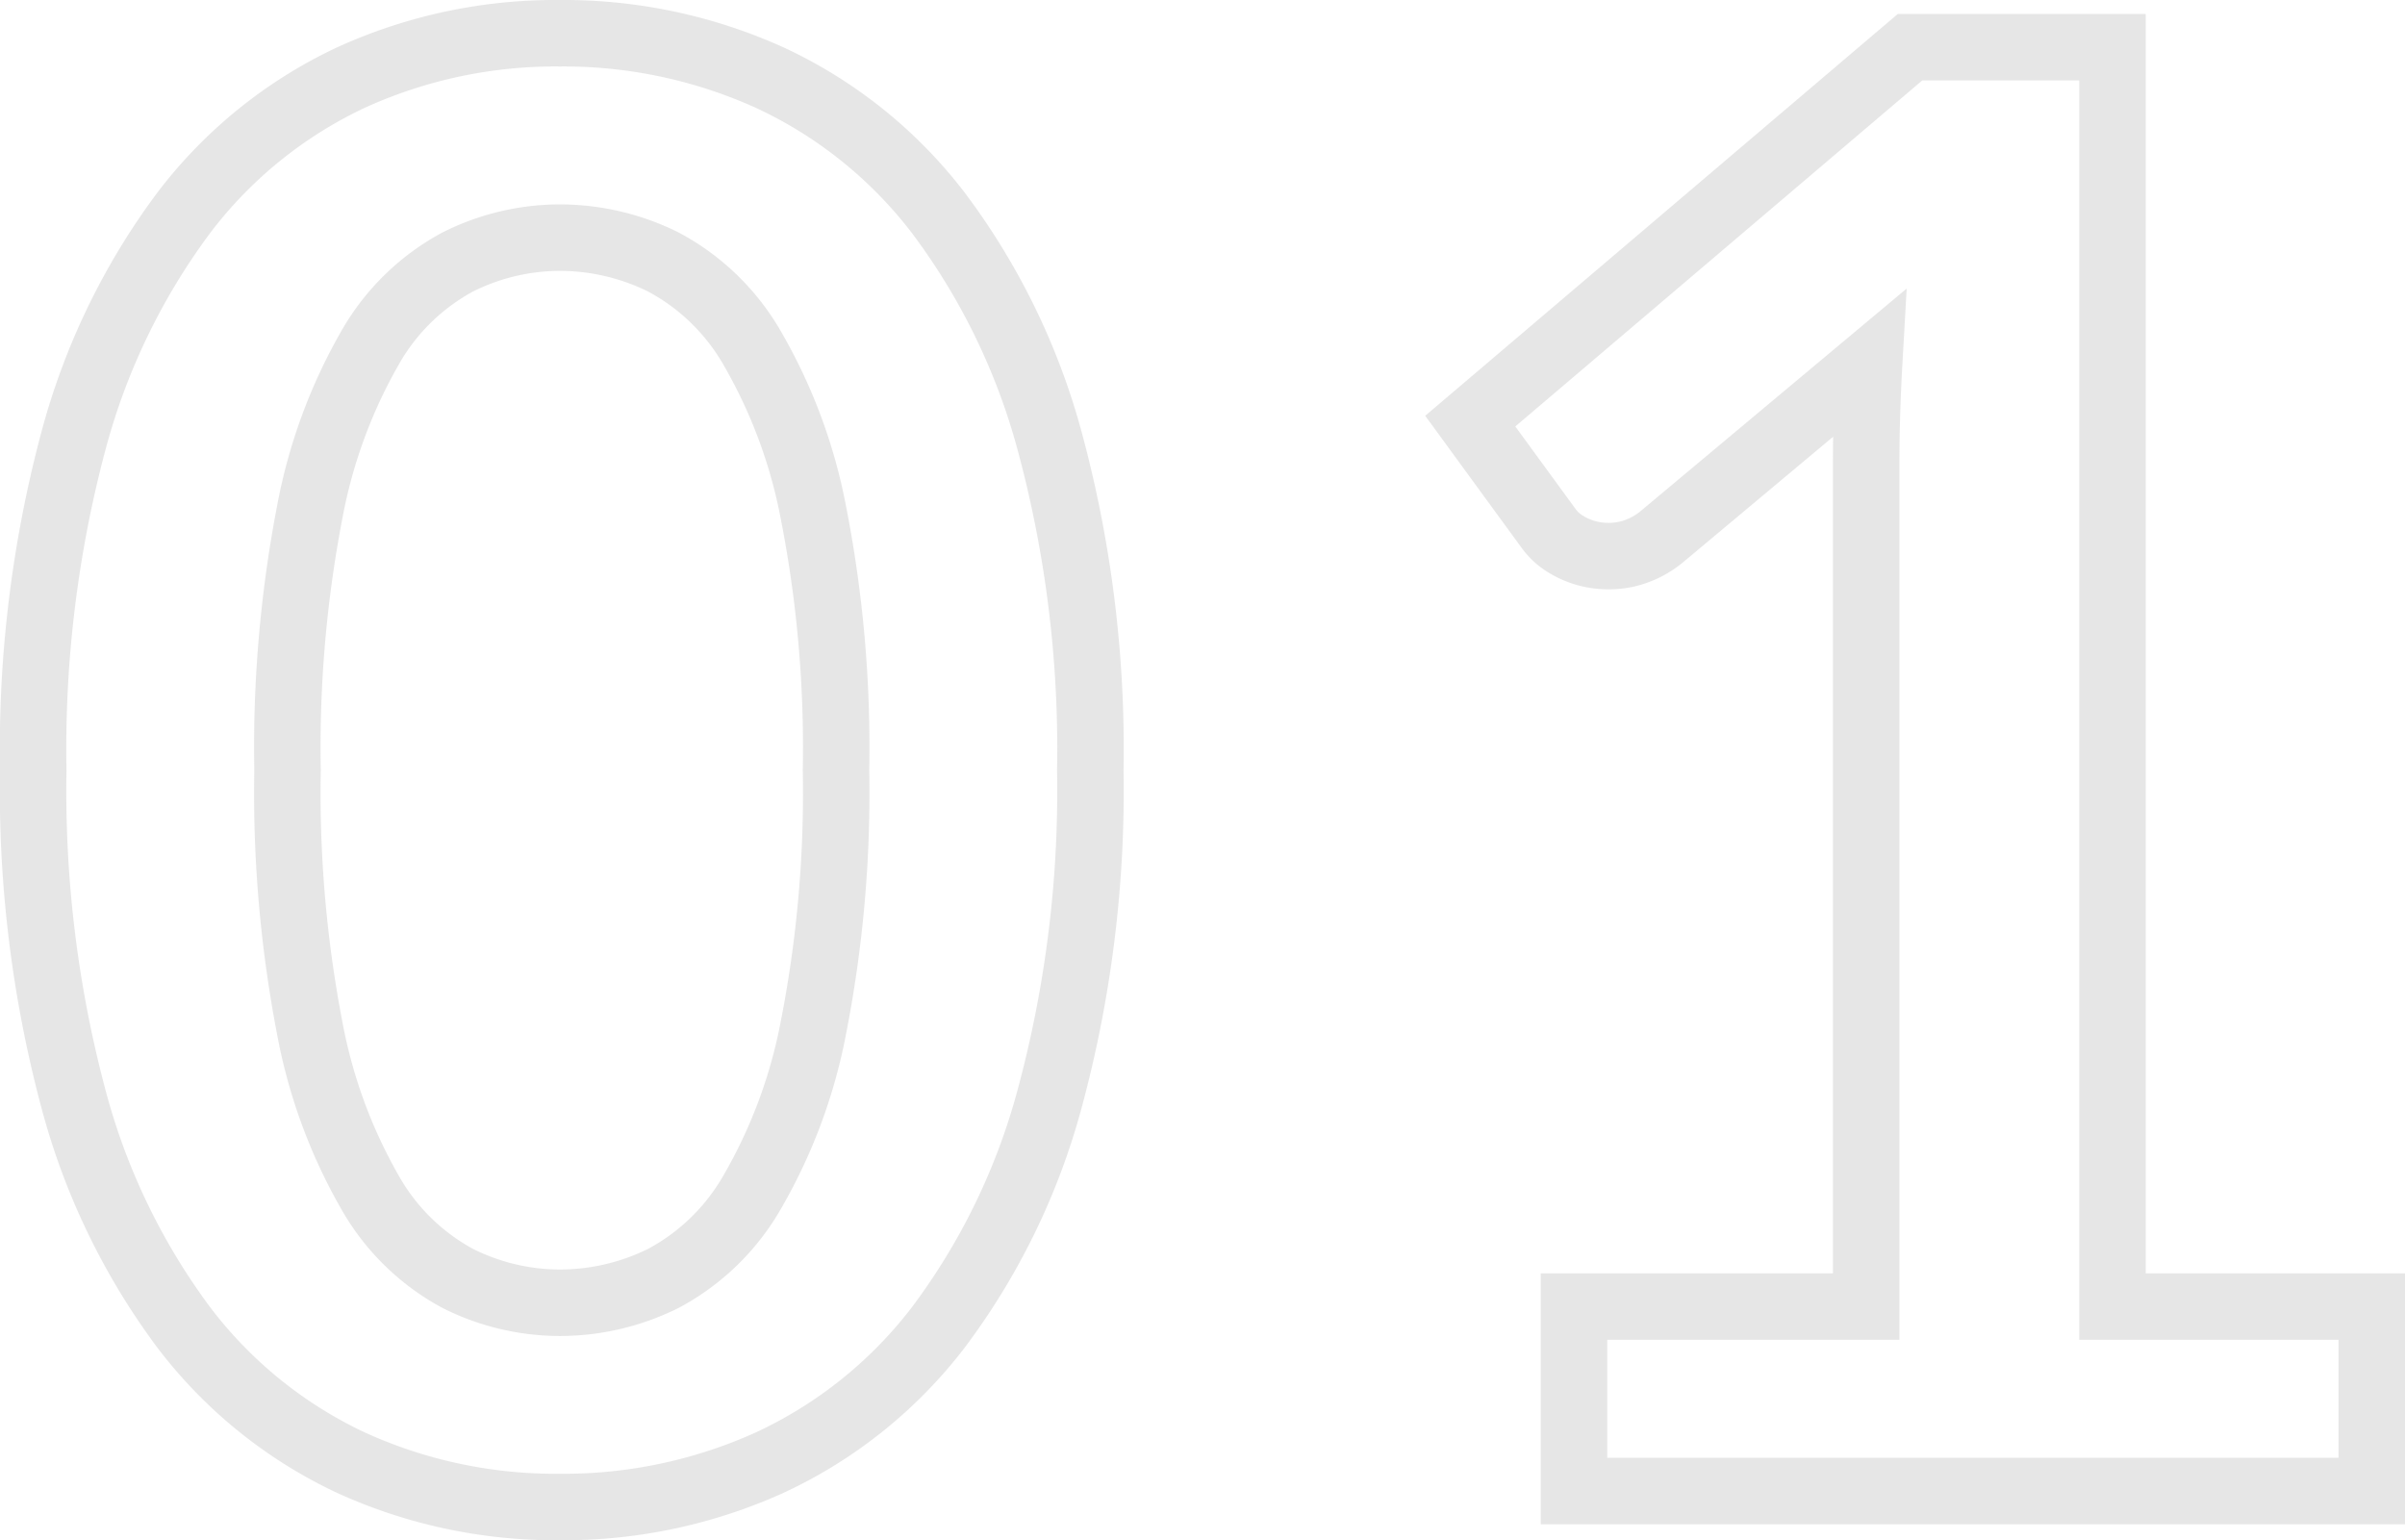 <svg xmlns="http://www.w3.org/2000/svg" width="72.35" height="46.34"><path d="M32.8 23.17a35.545 35.545 0 0 1-1.215 9.855 20.188 20.188 0 0 1-3.36 6.915 13.587 13.587 0 0 1-5.07 4.065 15.027 15.027 0 0 1-6.315 1.335 14.825 14.825 0 0 1-6.285-1.335A13.53 13.53 0 0 1 5.53 39.94a20.162 20.162 0 0 1-3.33-6.915A35.965 35.965 0 0 1 1 23.17a35.927 35.927 0 0 1 1.2-9.87 20.171 20.171 0 0 1 3.33-6.9 13.53 13.53 0 0 1 5.025-4.065A14.825 14.825 0 0 1 16.84 1a15.027 15.027 0 0 1 6.315 1.335 13.587 13.587 0 0 1 5.07 4.065 20.2 20.2 0 0 1 3.36 6.9 35.508 35.508 0 0 1 1.215 9.87Zm-7.65 0a36.677 36.677 0 0 0-.69-7.8 15.692 15.692 0 0 0-1.845-4.92 6.731 6.731 0 0 0-2.655-2.565 7.007 7.007 0 0 0-3.12-.735 6.852 6.852 0 0 0-3.075.735 6.672 6.672 0 0 0-2.625 2.565 15.724 15.724 0 0 0-1.815 4.92 37.467 37.467 0 0 0-.675 7.8 37.467 37.467 0 0 0 .675 7.8 15.724 15.724 0 0 0 1.815 4.92 6.672 6.672 0 0 0 2.625 2.57 6.852 6.852 0 0 0 3.075.735 7.007 7.007 0 0 0 3.12-.735 6.731 6.731 0 0 0 2.655-2.57 15.692 15.692 0 0 0 1.845-4.92 36.677 36.677 0 0 0 .69-7.8Zm46.2 16.14v5.55h-24v-5.55h8.79V14.02q0-1.5.09-3.09l-6.24 5.22a2.579 2.579 0 0 1-1.065.525 2.547 2.547 0 0 1-.99.015 2.4 2.4 0 0 1-.825-.315 1.744 1.744 0 0 1-.54-.5l-2.34-3.205L57.46 1.42h6.09v37.89Z" fill="none" stroke="#9d9d9d" stroke-width="2" opacity=".25"/></svg>